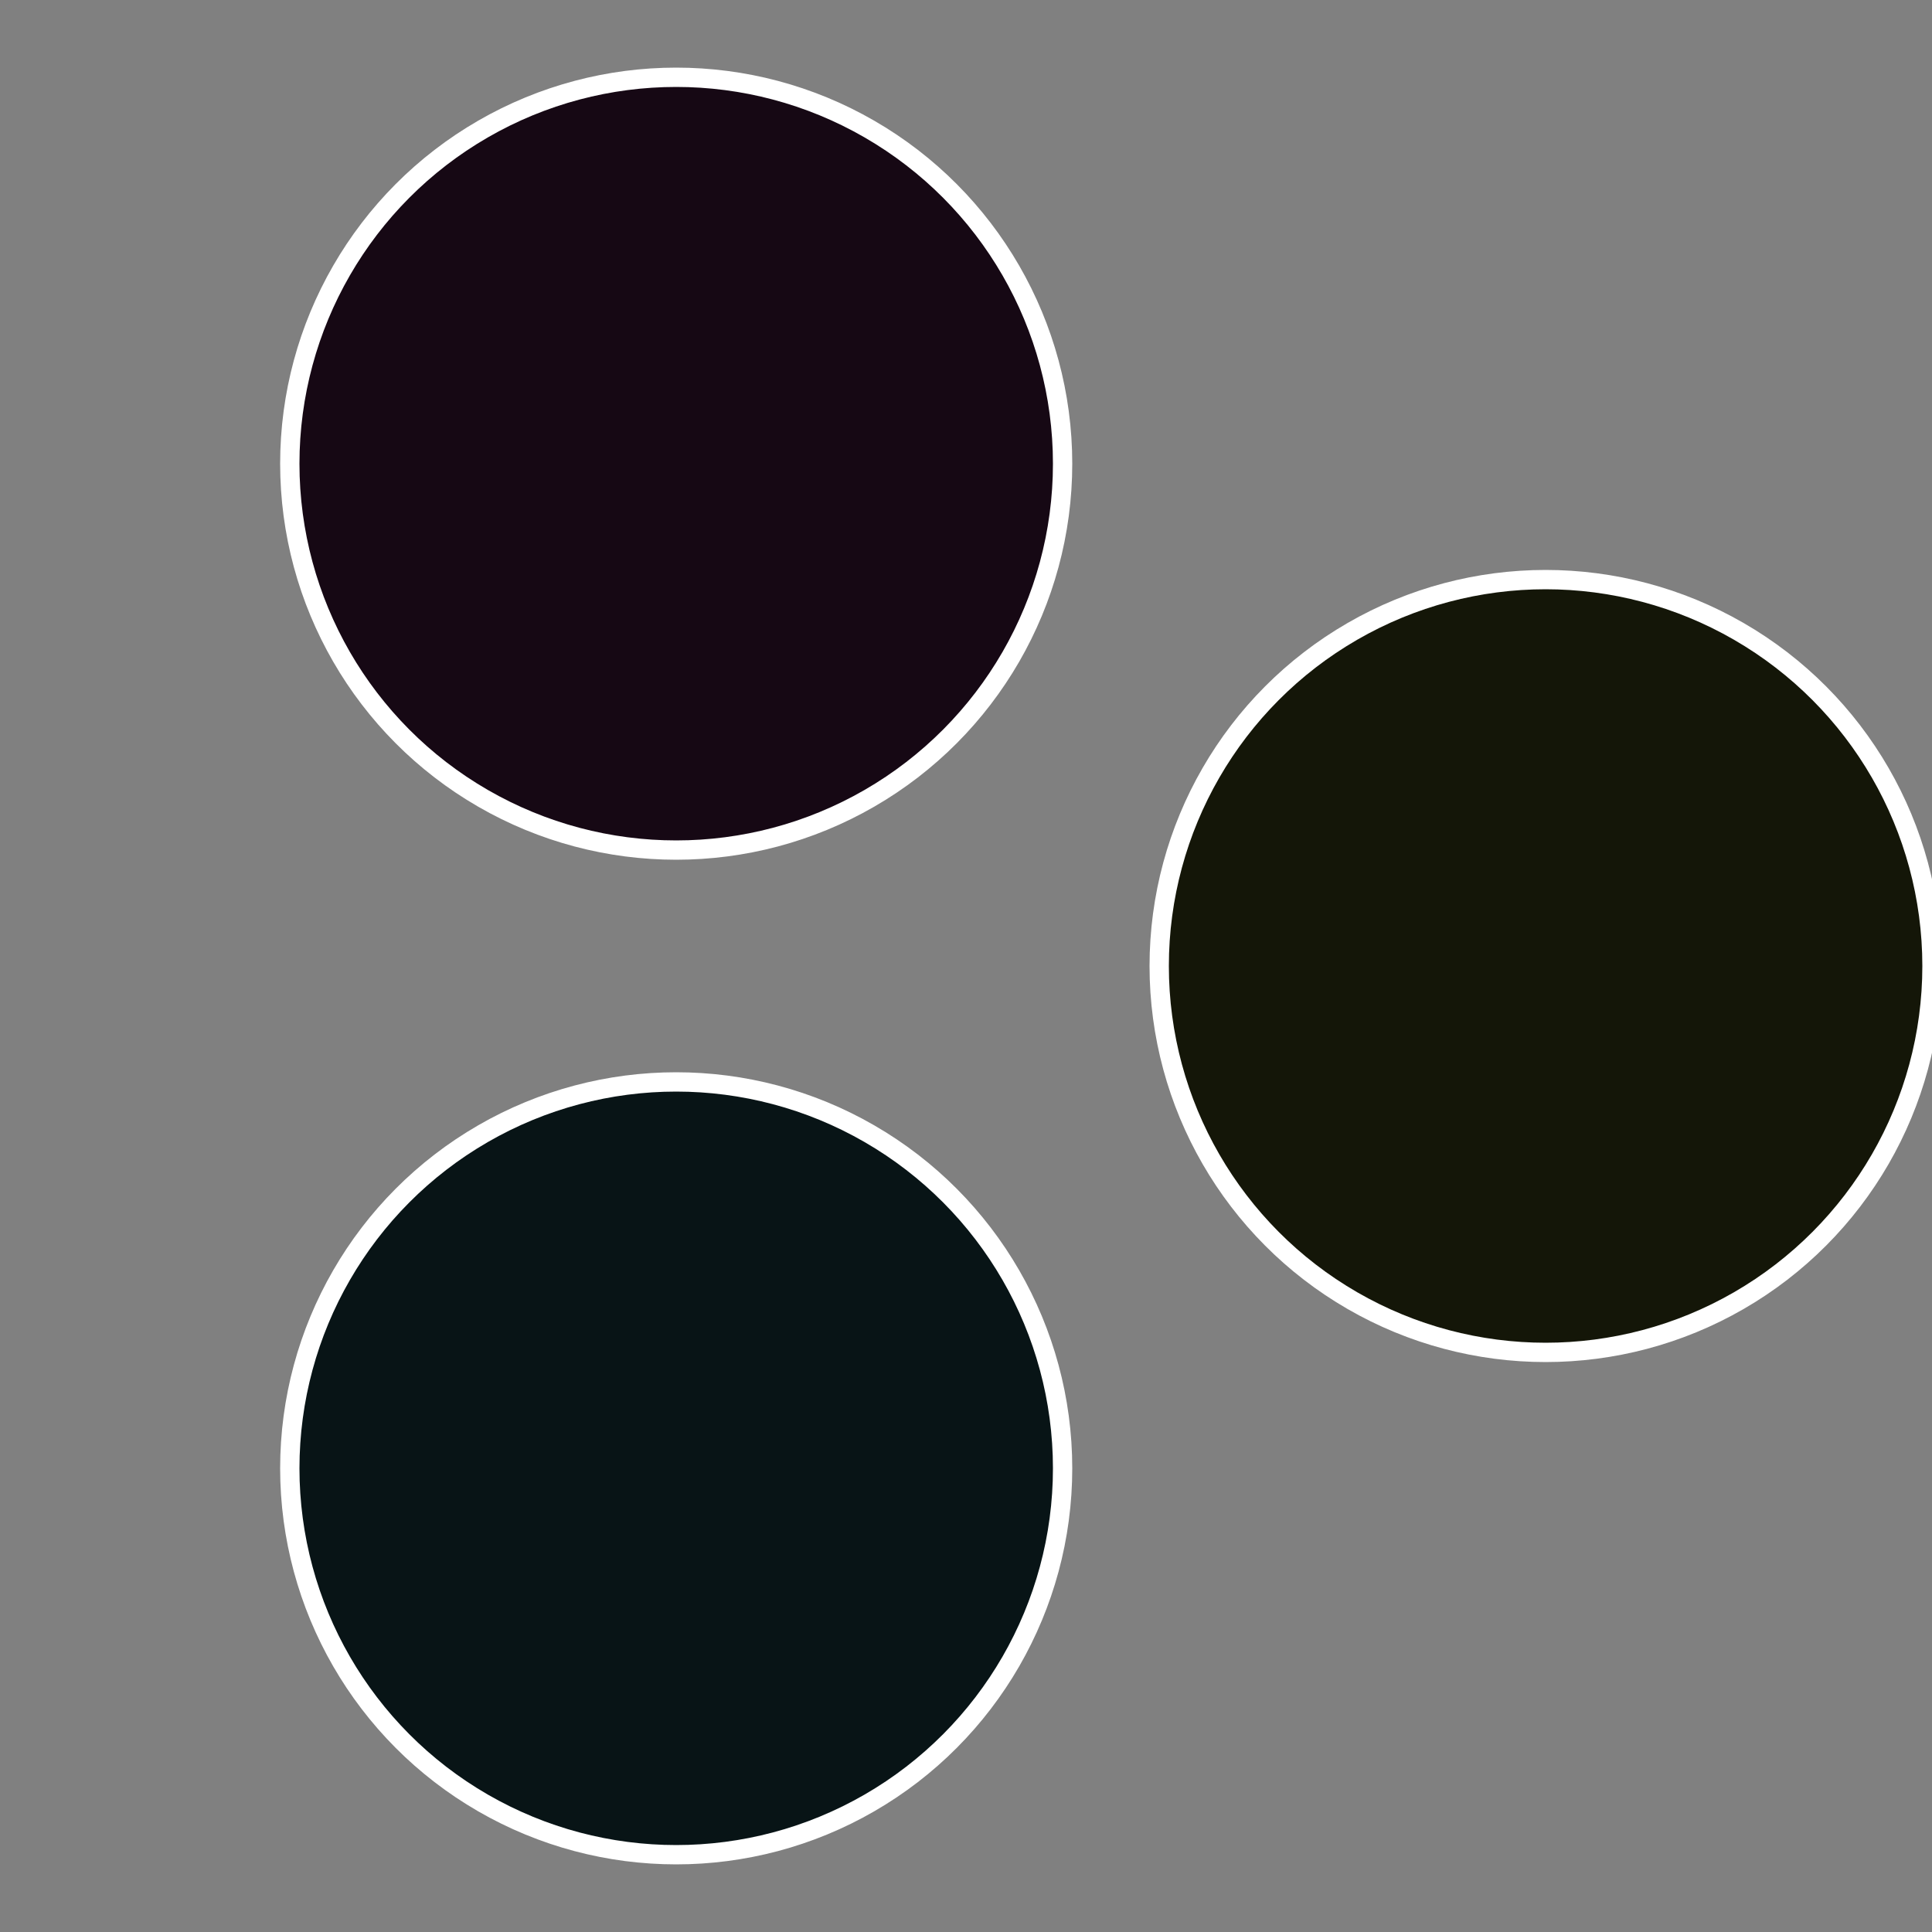 <?xml version="1.0" standalone="no"?>
<svg width="500" height="500" viewBox="-1 -1 2 2" xmlns="http://www.w3.org/2000/svg">
 
                <rect x="-1" y="-1" width="2" height="2" fill="#808080" stroke="none"/>
 
                <circle cx="0.6" cy="0" r="0.4" fill="#141608" stroke="#fff" stroke-width="1%" />
             
                <circle cx="-0.3" cy="0.52" r="0.4" fill="#081416" stroke="#fff" stroke-width="1%" />
             
                <circle cx="-0.3" cy="-0.52" r="0.4" fill="#160814" stroke="#fff" stroke-width="1%" />
            </svg>
